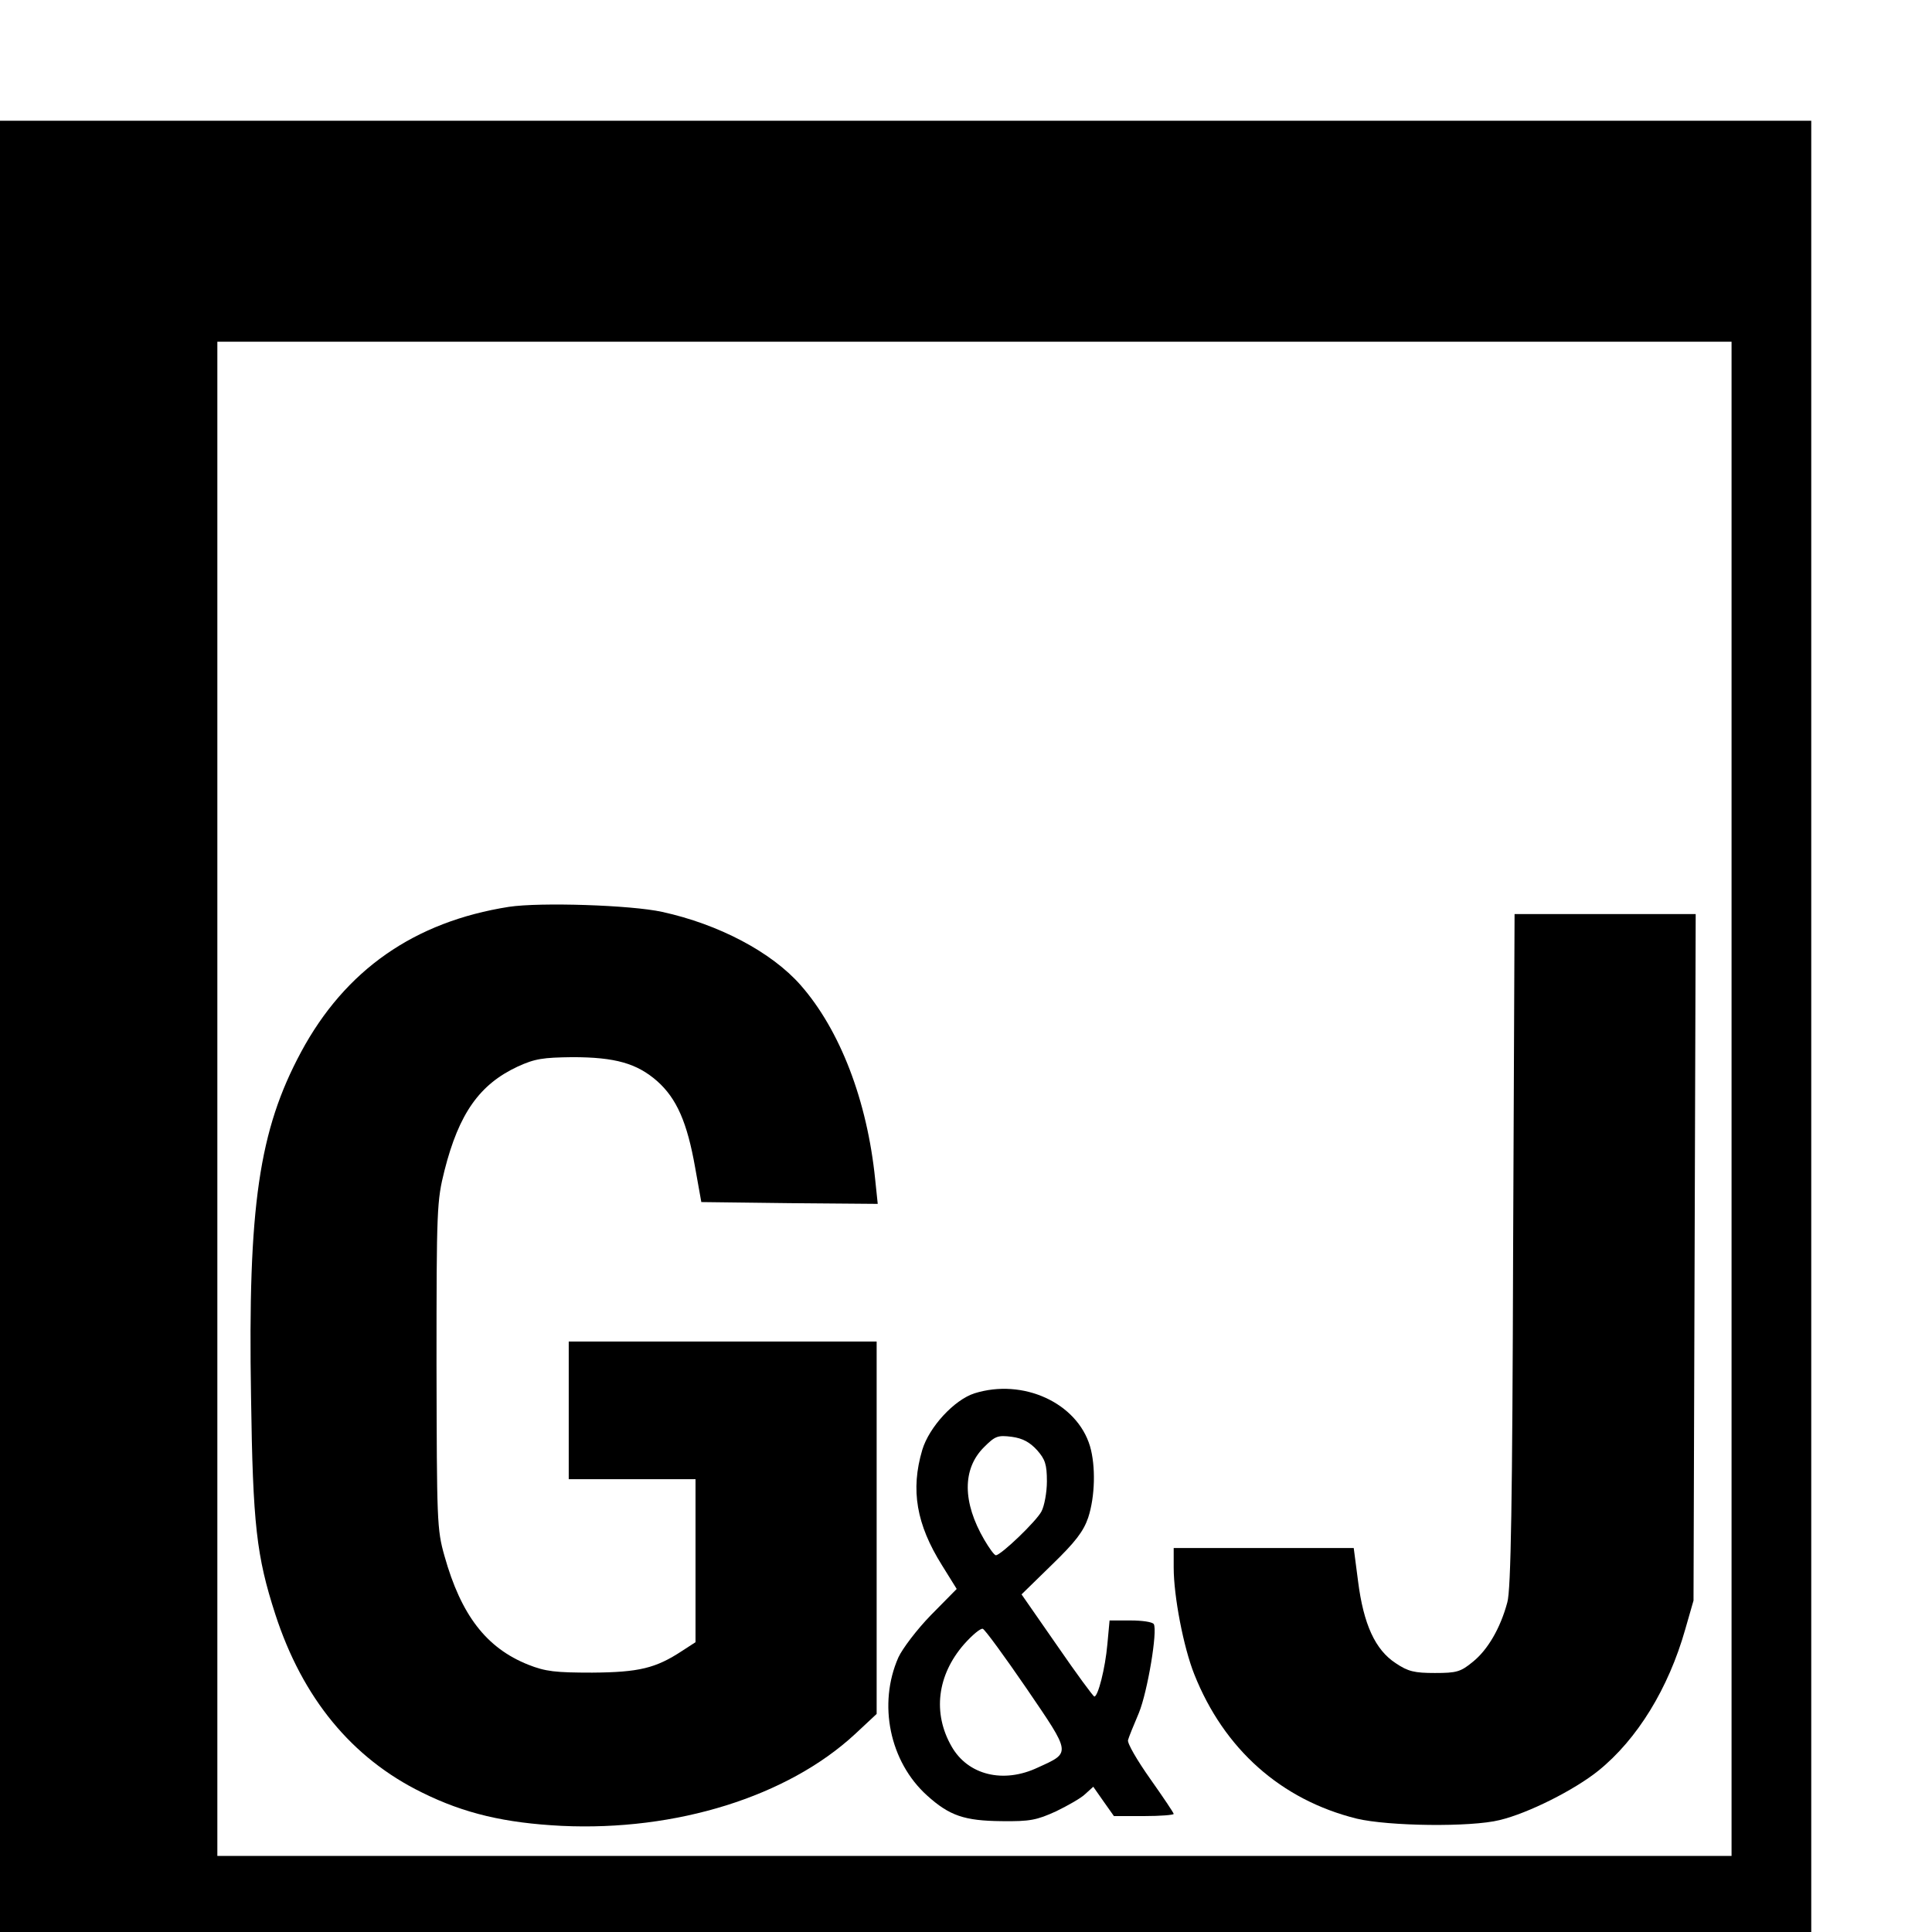 <?xml version="1.0" standalone="no"?>
<!DOCTYPE svg PUBLIC "-//W3C//DTD SVG 20010904//EN"
 "http://www.w3.org/TR/2001/REC-SVG-20010904/DTD/svg10.dtd">
<svg version="1.0" xmlns="http://www.w3.org/2000/svg"
 width="16pt" height="16pt" viewBox="0 0 16 16"
 preserveAspectRatio="xMidYMid meet">
<g transform="translate(0,16) scale(0.003,-0.003)"
fill="#000000" stroke="none">
<path d="M0 2500 l0 -2500 2500 0 2500 0 0 2500 0 2500 -2500 0 -2500 0 0
-2500z m4780 -200 l0 -2090 -2090 0 -2090 0 0 2090 0 2090 2090 0 2090 0 0
-2090z"/>
<path d="M1405 2830 c-261 -41 -452 -174 -574 -401 -116 -216 -147 -425 -138
-952 5 -353 15 -439 67 -600 75 -231 211 -397 405 -492 117 -58 229 -84 385
-92 317 -15 624 81 810 253 l60 56 0 514 0 514 -425 0 -425 0 0 -190 0 -190
175 0 175 0 0 -225 0 -225 -37 -24 c-73 -48 -119 -59 -248 -60 -102 0 -129 3
-177 22 -115 46 -185 136 -231 300 -21 74 -21 96 -22 527 0 433 1 453 22 537
40 158 97 238 202 287 48 22 70 25 151 26 118 0 178 -17 234 -66 54 -48 83
-114 105 -239 l17 -95 243 -3 244 -2 -7 67 c-22 218 -97 413 -206 537 -80 91
-226 168 -382 202 -86 19 -337 27 -423 14z"/>
<path d="M4177 1883 c-2 -692 -6 -939 -16 -973 -19 -71 -54 -131 -95 -164 -34
-28 -45 -31 -105 -31 -56 0 -74 4 -108 27 -57 37 -89 108 -104 226 l-12 92
-248 0 -249 0 0 -54 c0 -79 27 -220 57 -295 82 -206 239 -346 448 -398 88 -21
315 -24 395 -4 79 19 206 83 272 136 108 87 194 228 240 390 l23 80 3 948 3
947 -250 0 -250 0 -4 -927z"/>
<path d="M2690 1487 c-56 -18 -125 -93 -144 -156 -33 -111 -16 -206 54 -318
l41 -66 -71 -72 c-39 -40 -79 -93 -90 -117 -57 -129 -24 -288 79 -381 62 -56
103 -70 206 -71 79 -1 97 3 150 27 33 16 70 37 81 48 l22 20 28 -40 29 -41 83
0 c45 0 82 3 82 6 0 3 -29 46 -65 97 -36 51 -64 99 -61 107 2 8 16 42 30 75
24 59 52 227 41 245 -4 6 -32 10 -64 10 l-58 0 -6 -65 c-6 -68 -26 -145 -36
-145 -3 0 -50 64 -103 141 l-98 141 84 82 c65 63 87 92 100 130 19 58 21 142
5 197 -36 120 -185 188 -319 146z m173 -157 c22 -25 27 -39 27 -86 0 -30 -7
-68 -15 -83 -14 -27 -112 -121 -126 -121 -4 0 -18 19 -32 43 -60 103 -61 195
-1 255 31 31 38 34 77 29 30 -4 50 -15 70 -37z m-29 -658 c124 -182 123 -176
31 -218 -95 -45 -193 -21 -238 58 -53 92 -40 197 34 282 23 26 46 45 52 43 6
-2 60 -76 121 -165z"/>
</g>
</svg>
